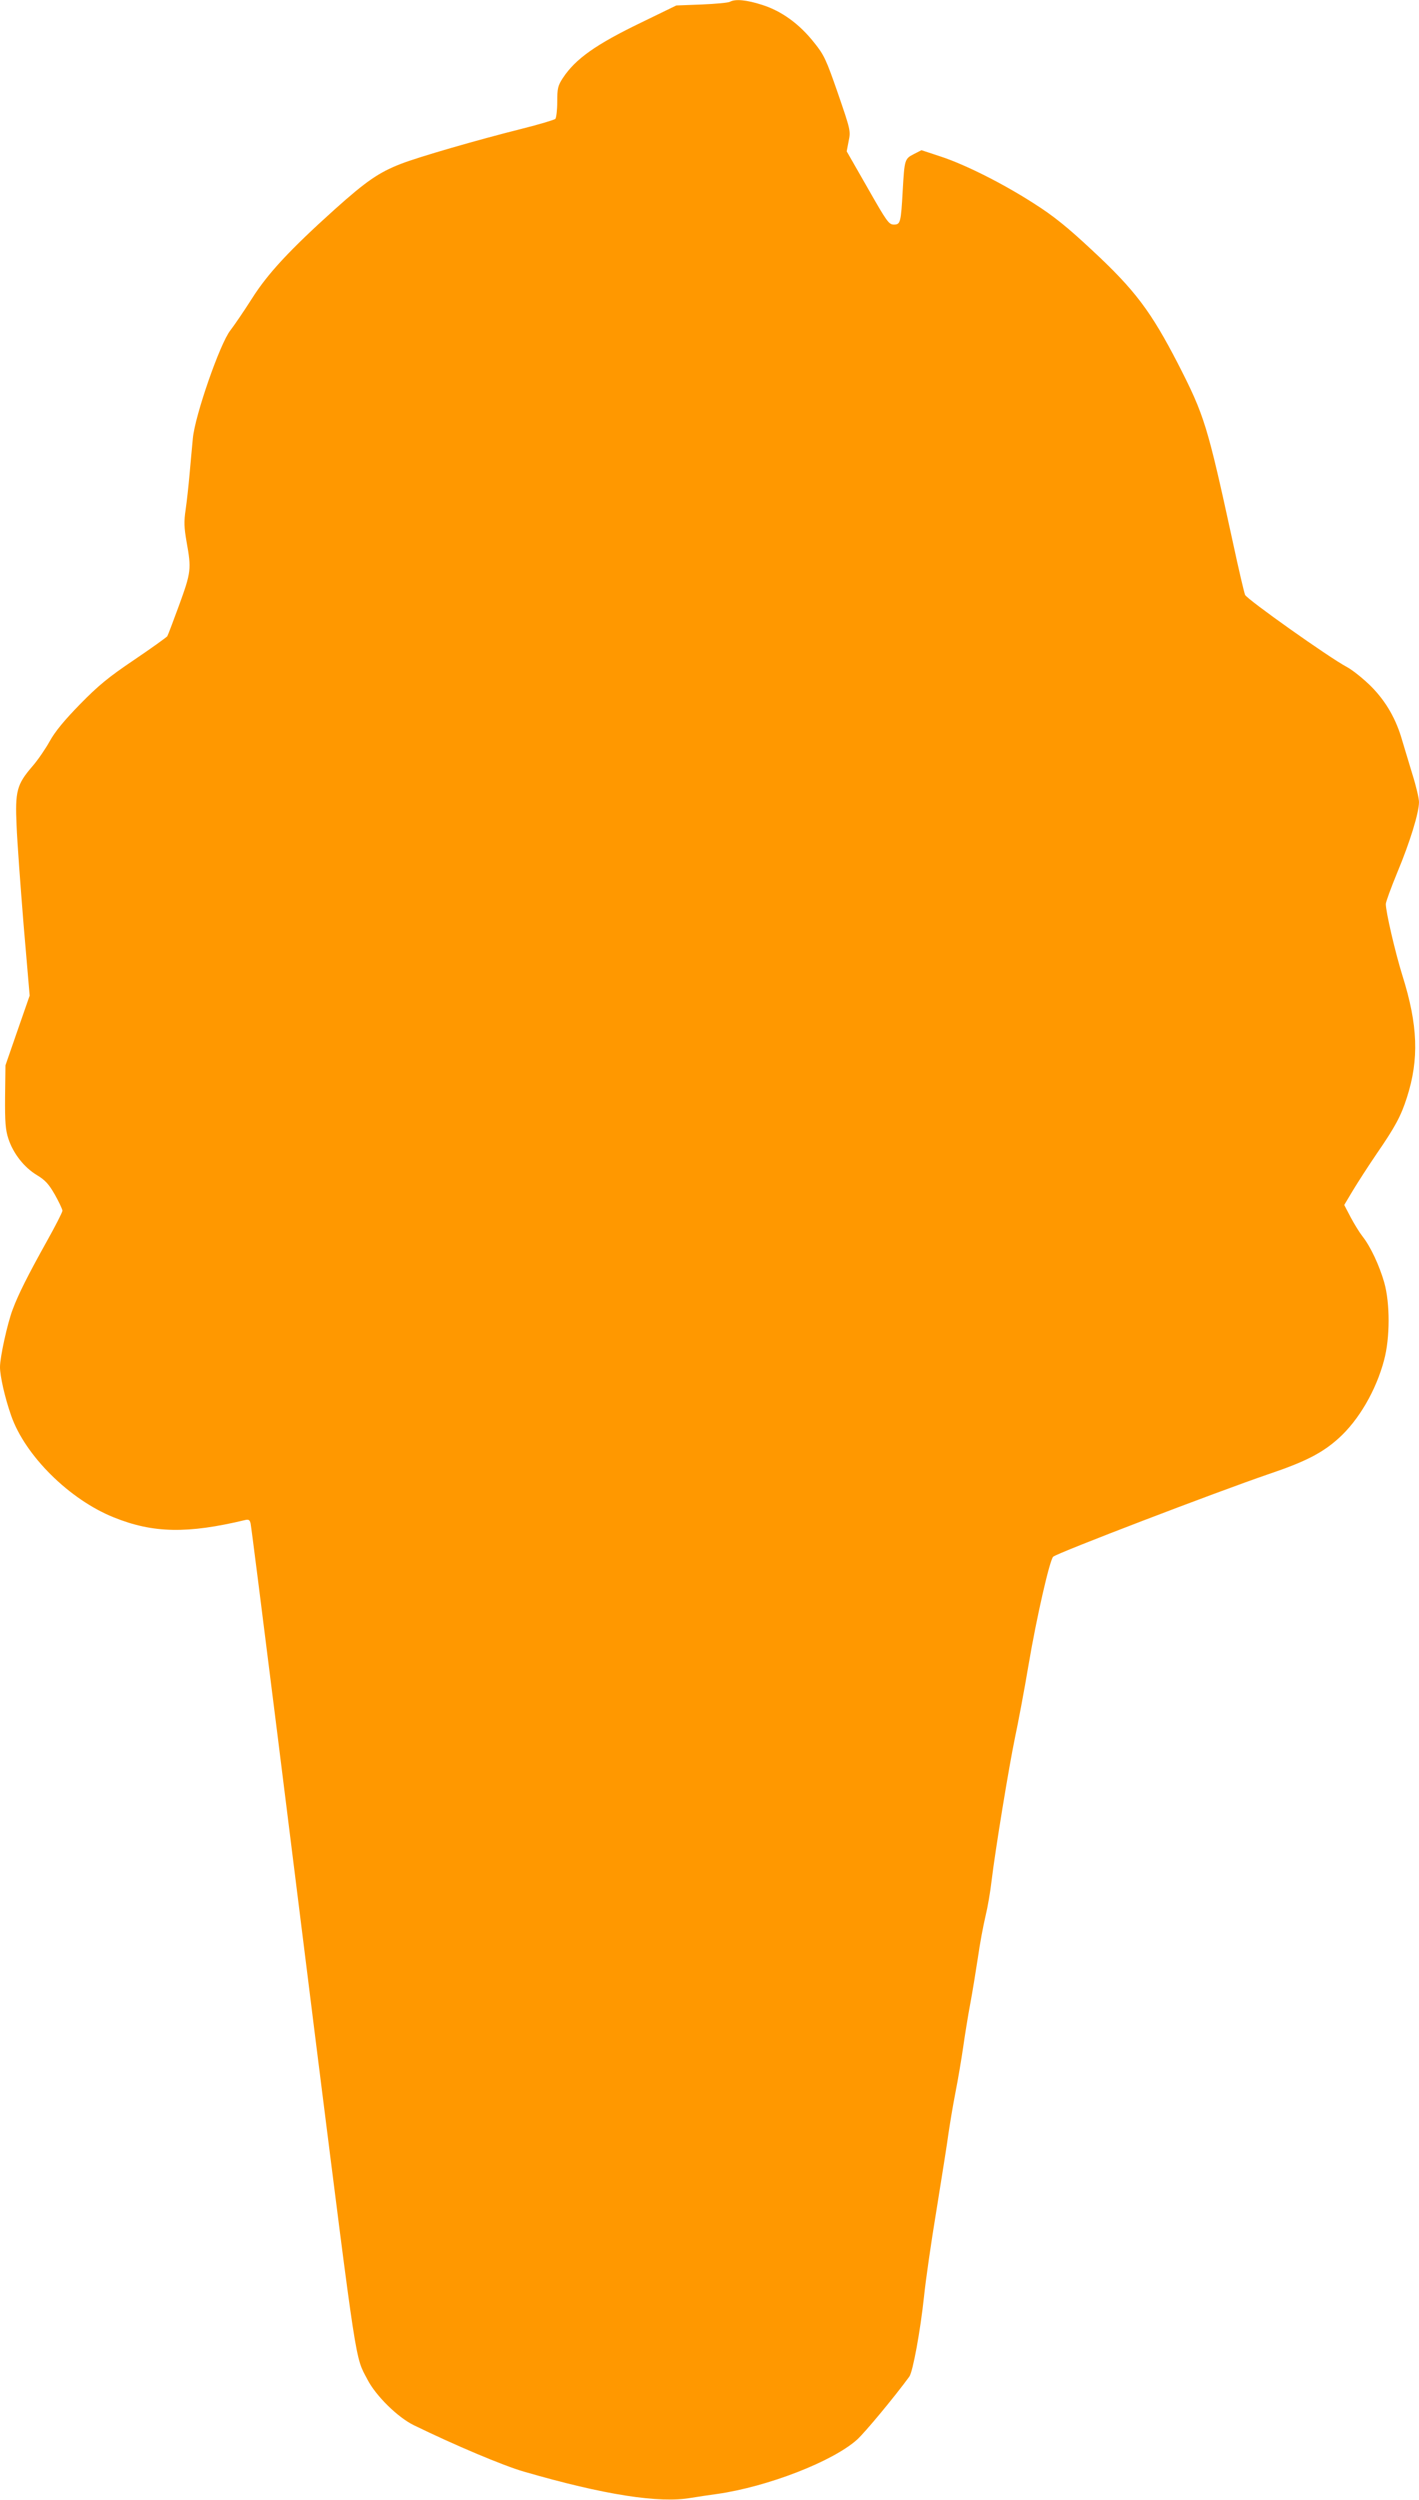 <?xml version="1.0" standalone="no"?>
<!DOCTYPE svg PUBLIC "-//W3C//DTD SVG 20010904//EN"
 "http://www.w3.org/TR/2001/REC-SVG-20010904/DTD/svg10.dtd">
<svg version="1.0" xmlns="http://www.w3.org/2000/svg"
 width="727pt" height="1280pt" viewBox="0 0 727 1280"
 preserveAspectRatio="xMidYMid meet">
<g transform="translate(0,1280) scale(0.1,-0.1)"
fill="#ff9800" stroke="none">
<path d="M3740 12791 c-8 -5 -73 -11 -145 -14 l-130 -5 -179 -87 c-234 -113
-337 -186 -402 -284 -26 -40 -29 -53 -29 -122 0 -43 -5 -83 -10 -88 -6 -5 -82
-28 -170 -50 -235 -59 -528 -144 -621 -180 -113 -44 -177 -88 -339 -233 -229
-206 -343 -328 -425 -458 -40 -63 -90 -136 -110 -162 -53 -67 -182 -438 -192
-553 -4 -44 -12 -127 -17 -185 -5 -58 -14 -139 -20 -180 -9 -61 -8 -91 5 -165
25 -138 23 -155 -37 -320 -30 -82 -58 -156 -62 -163 -5 -6 -81 -61 -170 -121
-132 -89 -183 -131 -278 -228 -80 -82 -127 -139 -154 -188 -21 -38 -61 -97
-90 -130 -79 -92 -88 -126 -80 -303 3 -81 20 -310 36 -508 l31 -362 -62 -178
-62 -179 -2 -160 c-1 -131 2 -170 17 -216 25 -76 81 -147 146 -186 43 -26 61
-46 92 -100 21 -37 38 -74 39 -82 0 -8 -36 -78 -79 -155 -97 -174 -147 -273
-176 -351 -27 -71 -65 -244 -65 -295 0 -46 25 -157 57 -248 71 -205 299 -431
527 -522 201 -81 377 -84 673 -13 17 4 23 0 27 -18 3 -13 64 -494 136 -1069
72 -575 162 -1295 200 -1600 212 -1681 199 -1593 263 -1715 43 -83 155 -193
237 -233 209 -102 460 -208 565 -238 411 -119 693 -163 856 -134 30 5 90 14
134 20 258 37 591 166 716 278 40 36 192 219 268 323 18 26 56 232 75 409 8
80 37 282 65 450 27 168 55 343 61 390 7 47 22 139 35 205 13 66 31 172 40
235 9 63 25 162 36 220 11 58 28 164 39 235 10 72 28 167 39 213 11 45 25 126
31 180 20 165 90 590 120 734 16 75 48 244 70 375 40 237 108 536 126 552 20
19 838 332 1104 423 187 63 275 108 359 184 102 92 191 244 232 399 31 115 31
291 1 398 -25 87 -70 184 -112 237 -15 19 -42 63 -60 97 l-33 63 43 72 c24 40
80 127 125 193 93 135 123 191 153 285 63 196 57 371 -23 625 -37 119 -85 326
-85 366 0 11 27 84 59 162 64 153 111 305 111 360 0 19 -15 83 -34 143 -18 60
-41 136 -51 169 -31 111 -83 202 -159 279 -39 39 -96 85 -126 101 -89 47 -511
346 -521 369 -5 12 -34 136 -64 276 -129 593 -144 642 -279 906 -139 269 -220
378 -441 583 -124 116 -197 175 -293 236 -159 103 -358 203 -484 244 l-97 32
-39 -20 c-47 -24 -48 -28 -57 -186 -9 -165 -12 -175 -45 -175 -26 0 -36 14
-135 188 l-107 187 10 53 c11 51 9 58 -55 244 -60 173 -71 197 -122 260 -76
96 -166 161 -266 193 -81 26 -138 31 -165 16z"/>
</g>
</svg>
